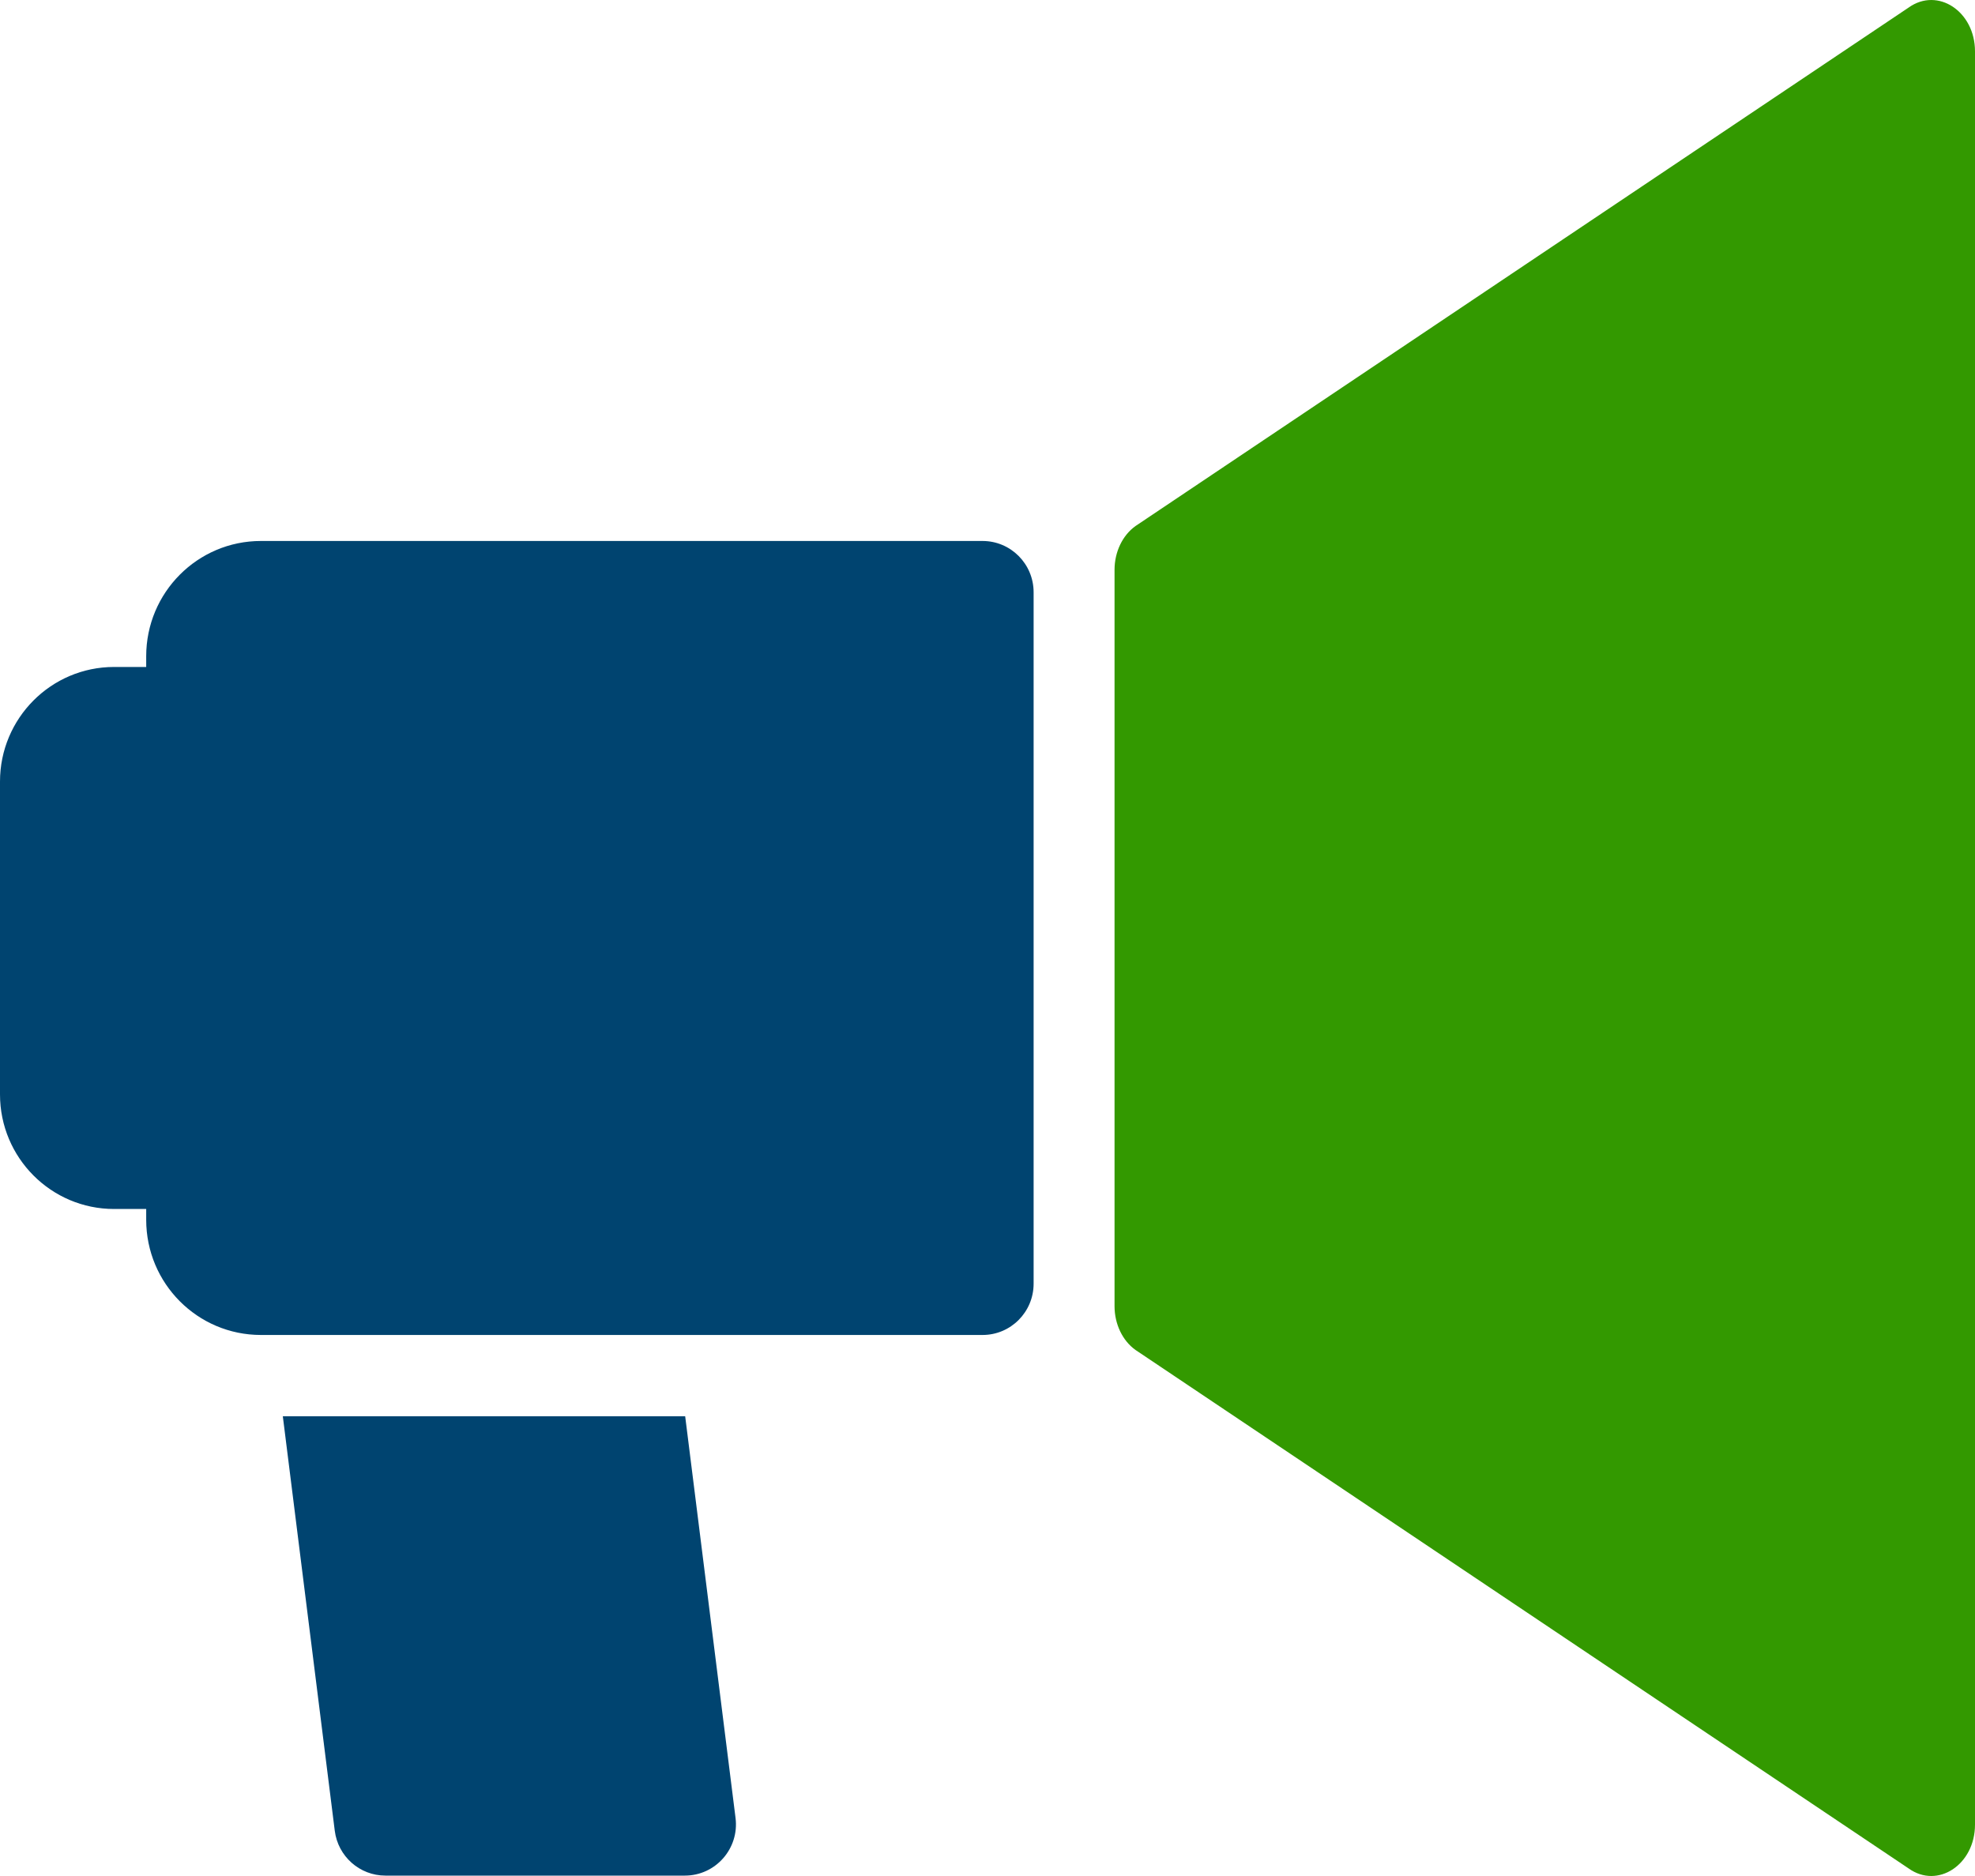 <?xml version="1.0" encoding="UTF-8"?> <svg xmlns="http://www.w3.org/2000/svg" width="40" height="38" viewBox="0 0 40 38" fill="none"><path d="M19.9 10.958H5.284C4.001 10.958 2.961 12.003 2.961 13.292V13.51H2.31C1.035 13.51 0 14.55 0 15.831V22.168C0 23.45 1.035 24.489 2.31 24.489H2.961V24.708C2.961 25.997 4.001 27.041 5.284 27.041H19.9C20.471 27.041 20.934 26.576 20.934 26.002V11.997C20.934 11.423 20.471 10.958 19.9 10.958Z" fill="#004470"></path><path d="M38.656 0.153L22.998 10.655C22.734 10.843 22.573 11.18 22.573 11.542V26.457C22.573 26.82 22.734 27.157 22.998 27.345L38.656 37.847C39.245 38.268 40 37.77 40 36.959V1.041C40 0.23 39.245 -0.268 38.656 0.153Z" fill="#339900"></path><path d="M13.877 28.688H5.728L6.78 37.083C6.845 37.603 7.285 37.992 7.806 37.992H13.87C14.493 37.992 14.975 37.444 14.897 36.824L13.877 28.688Z" fill="#004470"></path></svg> 